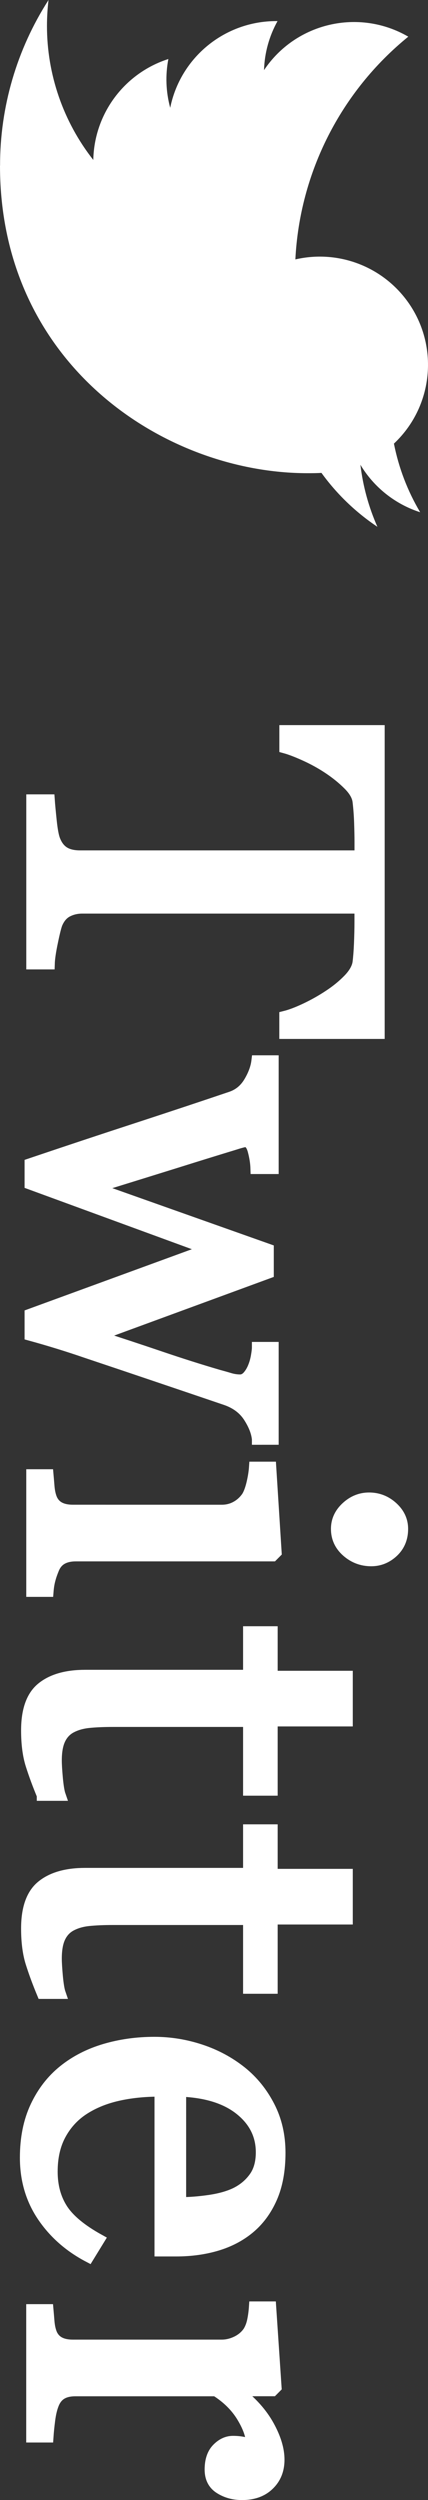 <?xml version="1.0" encoding="utf-8"?>
<!-- Generator: Adobe Illustrator 16.0.0, SVG Export Plug-In . SVG Version: 6.00 Build 0)  -->
<!DOCTYPE svg PUBLIC "-//W3C//DTD SVG 1.1//EN" "http://www.w3.org/Graphics/SVG/1.1/DTD/svg11.dtd">
<svg version="1.1" id="Logo_FIXED" xmlns="http://www.w3.org/2000/svg" xmlns:xlink="http://www.w3.org/1999/xlink" x="0px" y="0px"
	 width="19.294px" height="112.695px" viewBox="452.37 23.106 19.294 112.695"
	 enable-background="new 452.37 23.106 19.294 112.695" xml:space="preserve">
<rect x="452.37" y="23.106" width="19.294" height="112.695" fill="#333333" stroke="none"/>
<title>Twitter_Logo_Blue</title>
<path fill="#FFFFFF" d="M452.37,30.574c0,8.961,7.424,13.862,13.862,13.862c0.21,0,0.42,0,0.629-0.014
	c0.69,0.954,1.543,1.776,2.522,2.431c-0.394-0.889-0.652-1.833-0.766-2.798c0.608,1.017,1.566,1.778,2.694,2.142
	c-0.568-0.956-0.968-2.003-1.183-3.094c1.962-1.845,2.057-4.931,0.212-6.894c-1.19-1.265-2.963-1.802-4.655-1.409
	c0.196-3.917,2.047-7.567,5.09-10.041c-2.226-1.293-5.074-0.632-6.503,1.509c0.023-0.775,0.232-1.534,0.609-2.211
	c-0.02,0-0.041,0-0.062,0c-2.319,0.001-4.316,1.635-4.776,3.909c-0.195-0.717-0.224-1.47-0.083-2.2
	c-1.984,0.638-3.344,2.467-3.384,4.551c-1.355-1.725-2.091-3.856-2.089-6.05c0.001-0.388,0.024-0.775,0.07-1.16
	c-1.43,2.228-2.188,4.82-2.184,7.468"/>
<g>
	<path fill="#FFFFFF" stroke="#FFFFFF" stroke-width="0.5" stroke-miterlimit="10" d="M465.211,69.685v-0.76
		c0.265-0.066,0.579-0.186,0.944-0.359c0.364-0.173,0.708-0.367,1.031-0.581c0.339-0.221,0.634-0.462,0.889-0.724
		c0.253-0.261,0.398-0.515,0.436-0.758c0.029-0.229,0.052-0.516,0.066-0.862s0.022-0.667,0.022-0.961v-0.642h-12.521
		c-0.243,0-0.465,0.051-0.667,0.155c-0.203,0.103-0.359,0.284-0.469,0.541c-0.052,0.132-0.122,0.41-0.209,0.833
		c-0.089,0.423-0.137,0.752-0.144,0.987h-0.784v-7.391h0.784c0.014,0.206,0.044,0.52,0.088,0.943
		c0.044,0.422,0.099,0.715,0.166,0.877c0.096,0.243,0.233,0.42,0.414,0.535c0.18,0.113,0.421,0.171,0.723,0.171h12.621v-0.639
		c0-0.229-0.006-0.512-0.017-0.85c-0.011-0.338-0.035-0.662-0.072-0.971c-0.03-0.243-0.175-0.495-0.436-0.755
		c-0.262-0.262-0.558-0.502-0.889-0.723c-0.331-0.221-0.682-0.415-1.053-0.584c-0.372-0.169-0.678-0.287-0.921-0.353v-0.772h4.248
		v13.646H465.211z"/>
	<path fill="#FFFFFF" stroke="#FFFFFF" stroke-width="0.5" stroke-miterlimit="10" d="M463.976,87.981
		c-0.029-0.309-0.159-0.643-0.387-0.999c-0.228-0.357-0.569-0.616-1.025-0.777c-1.082-0.368-2.105-0.715-3.072-1.042
		c-0.968-0.328-2.054-0.694-3.26-1.098c-0.382-0.132-0.794-0.267-1.235-0.403c-0.441-0.136-0.864-0.259-1.269-0.37v-0.941
		l8.018-2.934l-8.018-2.94v-0.908c1.632-0.551,3.252-1.091,4.859-1.615c1.607-0.526,3.006-0.992,4.198-1.396
		c0.346-0.118,0.618-0.341,0.816-0.672c0.198-0.331,0.316-0.651,0.353-0.96h0.728v4.852h-0.772
		c-0.007-0.243-0.047-0.505-0.121-0.789c-0.073-0.283-0.195-0.424-0.364-0.424c-0.029,0-0.092,0.013-0.188,0.039
		c-0.095,0.025-0.199,0.057-0.309,0.093c-0.771,0.235-1.631,0.501-2.582,0.8c-0.951,0.297-2.186,0.681-3.705,1.151l7.821,2.775
		v1.068l-7.711,2.834c0.983,0.316,1.936,0.631,2.857,0.944c0.922,0.313,1.786,0.587,2.593,0.823
		c0.191,0.052,0.365,0.101,0.523,0.149c0.158,0.047,0.314,0.071,0.469,0.071c0.132,0,0.25-0.059,0.354-0.176
		c0.103-0.118,0.188-0.261,0.253-0.43c0.059-0.147,0.103-0.308,0.132-0.48c0.03-0.173,0.044-0.3,0.044-0.38h0.706v4.136H463.976z"/>
	<path fill="#FFFFFF" stroke="#FFFFFF" stroke-width="0.5" stroke-miterlimit="10" d="M453.804,94.836v-5.251h0.729
		c0.015,0.168,0.029,0.343,0.044,0.524c0.015,0.18,0.044,0.336,0.088,0.469c0.065,0.206,0.182,0.358,0.347,0.458
		c0.165,0.099,0.38,0.148,0.644,0.148l6.711,0.001c0.236,0,0.451-0.054,0.645-0.161c0.195-0.106,0.358-0.255,0.491-0.446
		c0.087-0.14,0.163-0.342,0.226-0.606c0.062-0.265,0.101-0.507,0.116-0.728h0.728l0.243,3.839l-0.154,0.155l-8.87,0
		c-0.257,0-0.471,0.049-0.64,0.148c-0.169,0.098-0.294,0.254-0.375,0.466c-0.066,0.16-0.12,0.317-0.159,0.471
		c-0.041,0.153-0.068,0.325-0.083,0.515H453.804z M469.105,93.458c-0.419,0-0.785-0.139-1.097-0.414
		c-0.313-0.276-0.469-0.616-0.469-1.02c0-0.375,0.149-0.701,0.447-0.977c0.297-0.275,0.638-0.414,1.021-0.414
		c0.404,0,0.757,0.138,1.059,0.414c0.302,0.276,0.452,0.602,0.452,0.977c0,0.419-0.142,0.763-0.424,1.031
		C469.809,93.323,469.48,93.458,469.105,93.458z"/>
	<path fill="#FFFFFF" stroke="#FFFFFF" stroke-width="0.5" stroke-miterlimit="10" d="M454.278,104.031
		c-0.199-0.478-0.366-0.931-0.501-1.357c-0.137-0.427-0.206-0.949-0.206-1.566c0-0.912,0.23-1.554,0.69-1.925
		c0.459-0.372,1.109-0.557,1.947-0.557l7.37,0v-1.964h1.059v2.008h3.386v2.008h-3.386v3.122h-1.059v-3.099h-6.08
		c-0.456,0-0.836,0.016-1.141,0.049c-0.306,0.033-0.573,0.112-0.801,0.237c-0.213,0.118-0.375,0.294-0.485,0.53
		c-0.11,0.235-0.165,0.552-0.165,0.949c0,0.184,0.017,0.454,0.049,0.81c0.034,0.357,0.076,0.609,0.127,0.756H454.278z"/>
	<path fill="#FFFFFF" stroke="#FFFFFF" stroke-width="0.5" stroke-miterlimit="10" d="M454.278,112.961
		c-0.199-0.479-0.366-0.931-0.501-1.358c-0.137-0.427-0.206-0.949-0.206-1.566c0-0.912,0.23-1.554,0.69-1.925
		c0.459-0.372,1.109-0.557,1.947-0.557h7.37v-1.964h1.059v2.008h3.386v2.008h-3.386v3.122h-1.059v-3.1h-6.08
		c-0.456,0-0.836,0.016-1.141,0.049c-0.306,0.033-0.573,0.112-0.801,0.237c-0.213,0.118-0.375,0.294-0.485,0.53
		c-0.11,0.235-0.165,0.552-0.165,0.949c0,0.184,0.017,0.454,0.049,0.81c0.034,0.357,0.076,0.609,0.127,0.757H454.278z"/>
	<path fill="#FFFFFF" stroke="#FFFFFF" stroke-width="0.5" stroke-miterlimit="10" d="M456.363,124.835
		c-0.868-0.456-1.559-1.067-2.074-1.831c-0.515-0.765-0.772-1.645-0.772-2.638c0-0.875,0.154-1.642,0.463-2.3
		c0.309-0.659,0.728-1.201,1.258-1.628c0.529-0.426,1.147-0.744,1.853-0.954c0.706-0.209,1.452-0.314,2.239-0.314
		c0.706,0,1.399,0.112,2.08,0.337c0.68,0.224,1.292,0.553,1.837,0.987c0.522,0.419,0.943,0.939,1.263,1.562
		c0.32,0.621,0.48,1.317,0.48,2.09c0,0.794-0.125,1.475-0.375,2.041c-0.25,0.566-0.593,1.025-1.026,1.379
		c-0.412,0.338-0.897,0.59-1.456,0.756c-0.559,0.165-1.166,0.248-1.82,0.248h-0.728v-7.205c-0.716,0-1.364,0.068-1.947,0.205
		c-0.582,0.136-1.094,0.351-1.536,0.645c-0.428,0.287-0.765,0.663-1.012,1.125c-0.247,0.463-0.371,1.015-0.371,1.655
		c0,0.655,0.154,1.219,0.46,1.693c0.307,0.474,0.859,0.932,1.658,1.374L456.363,124.835z M460.511,122.397
		c0.411,0,0.85-0.035,1.32-0.104c0.469-0.07,0.862-0.183,1.177-0.337c0.337-0.169,0.612-0.4,0.824-0.694
		c0.214-0.294,0.32-0.674,0.32-1.137c0-0.772-0.322-1.414-0.962-1.925c-0.642-0.512-1.535-0.789-2.679-0.833V122.397z"/>
	<path fill="#FFFFFF" stroke="#FFFFFF" stroke-width="0.5" stroke-miterlimit="10" d="M463.28,135.551
		c-0.375,0-0.708-0.091-0.999-0.275c-0.291-0.184-0.436-0.467-0.436-0.85c0-0.412,0.107-0.726,0.32-0.943
		c0.213-0.217,0.448-0.326,0.706-0.326c0.162,0,0.309,0.013,0.441,0.039c0.132,0.025,0.265,0.049,0.397,0.071
		c0-0.345-0.14-0.75-0.419-1.213c-0.279-0.463-0.677-0.857-1.191-1.181h-6.333c-0.257,0-0.468,0.05-0.629,0.149
		c-0.162,0.1-0.283,0.255-0.364,0.468c-0.073,0.184-0.129,0.421-0.166,0.712c-0.037,0.29-0.062,0.542-0.076,0.755h-0.729v-5.737
		h0.729c0.015,0.169,0.029,0.344,0.044,0.524c0.015,0.18,0.044,0.336,0.088,0.469c0.065,0.206,0.182,0.358,0.347,0.458
		c0.165,0.099,0.38,0.148,0.644,0.148h6.711c0.228,0,0.452-0.054,0.673-0.16c0.22-0.107,0.397-0.255,0.529-0.447
		c0.087-0.14,0.152-0.306,0.192-0.497c0.04-0.191,0.068-0.397,0.083-0.618h0.728l0.243,3.619l-0.154,0.155h-1.534v0.055
		c0.596,0.456,1.048,0.964,1.357,1.522c0.309,0.559,0.463,1.07,0.463,1.533s-0.151,0.84-0.453,1.131
		C464.192,135.406,463.788,135.551,463.28,135.551z"/>
</g>
</svg>
